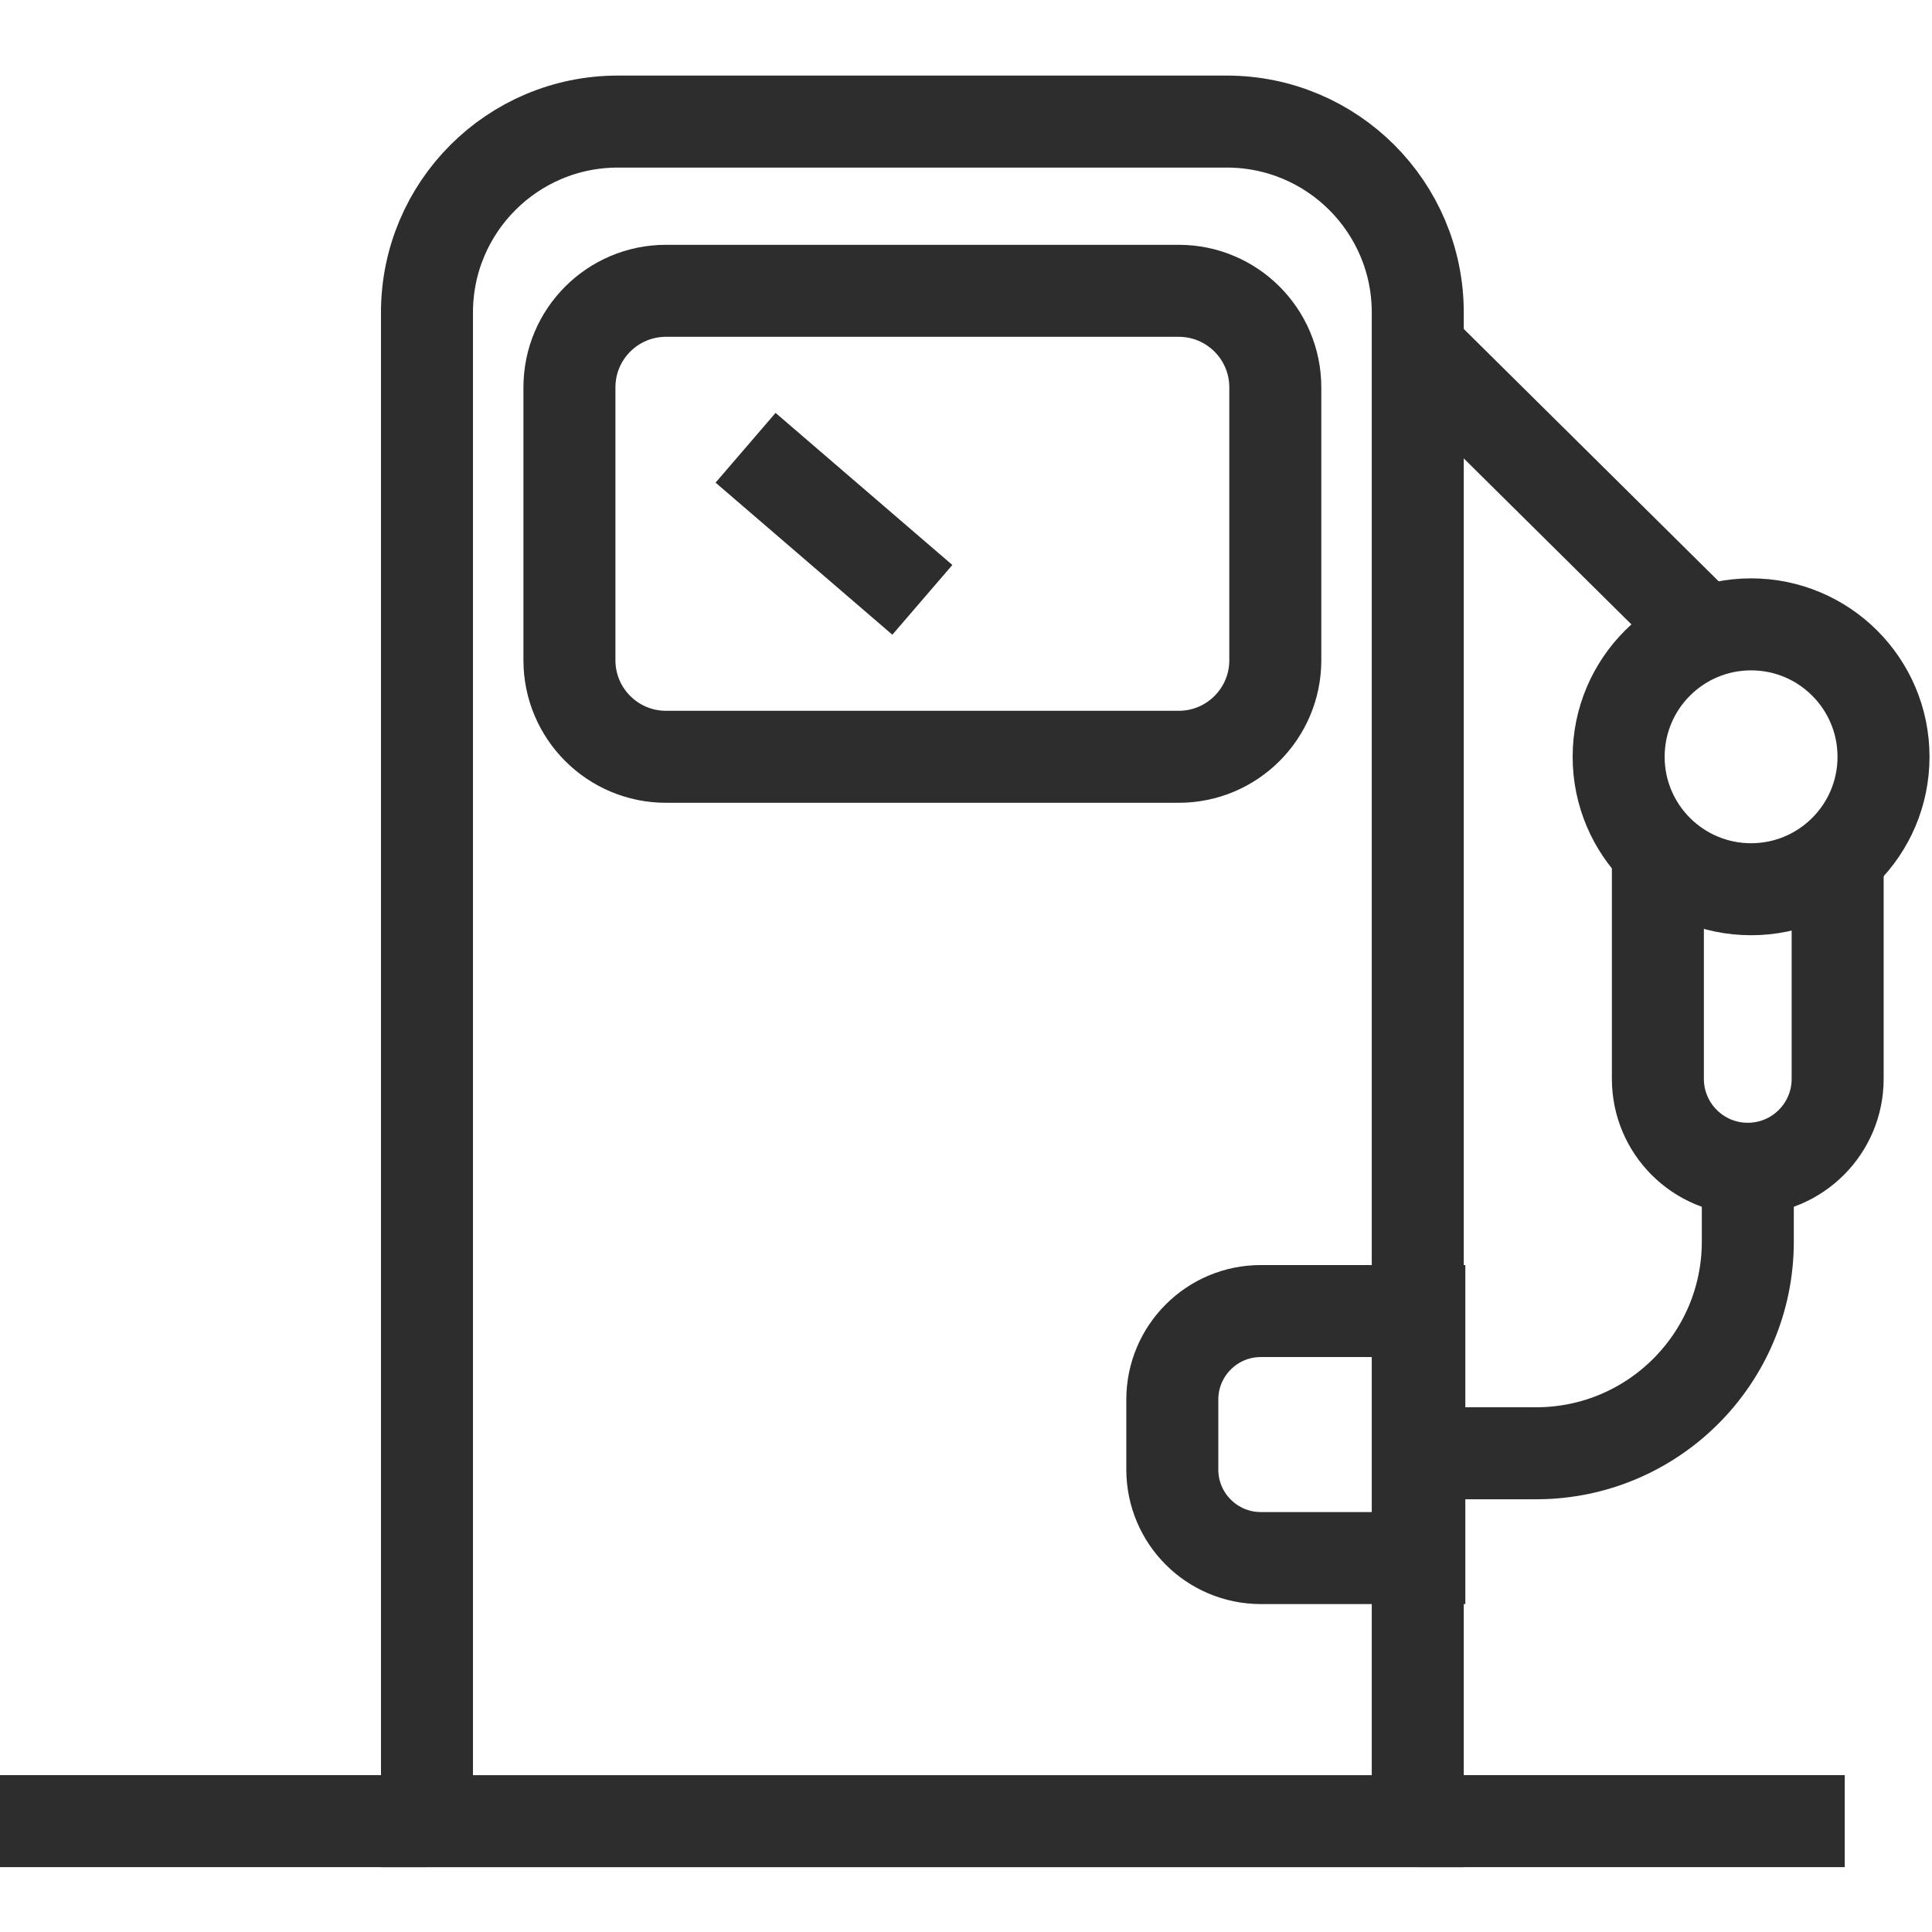 <?xml version="1.0" encoding="utf-8"?>
<!-- Generator: Adobe Illustrator 26.5.0, SVG Export Plug-In . SVG Version: 6.00 Build 0)  -->
<svg version="1.1" id="Layer_1" xmlns="http://www.w3.org/2000/svg" xmlns:xlink="http://www.w3.org/1999/xlink" x="0px" y="0px"
	 viewBox="0 0 42 42" enable-background="new 0 0 42 42" xml:space="preserve">
<g>
	<path fill="none" stroke="#2D2D2D" stroke-width="2" stroke-miterlimit="10" d="M26.669,2.643H13.433
		c-2.293,0-4.151,1.859-4.151,4.151v32.797h21.539V6.794C30.821,4.501,28.962,2.643,26.669,2.643z"/>
	<path fill="none" stroke="#2D2D2D" stroke-width="2" stroke-miterlimit="10" d="M25.625,6.322H14.478
		c-1.159,0-2.099,0.94-2.099,2.099v5.932c0,1.159,0.94,2.099,2.099,2.099h11.147
		c1.159,0,2.099-0.94,2.099-2.099V8.421C27.724,7.262,26.784,6.322,25.625,6.322z"/>
	<line fill="none" stroke="#2D2D2D" stroke-width="2" stroke-miterlimit="10" x1="20.051" y1="13.04" x2="16.208" y2="9.734"/>
	<line fill="none" stroke="#2D2D2D" stroke-width="2" stroke-miterlimit="10" x1="9.282" y1="39.59" x2="0" y2="39.59"/>
	
		<line fill="none" stroke="#2D2D2D" stroke-width="2" stroke-miterlimit="10" x1="40.103" y1="39.59" x2="30.821" y2="39.59"/>
	<circle fill="none" stroke="#2D2D2D" stroke-width="2" stroke-miterlimit="10" cx="38.067" cy="16.452" r="2.879"/>
	<path fill="none" stroke="#2D2D2D" stroke-width="2" stroke-miterlimit="10" d="M36.041,18.614v4.84
		c0,1.079,0.875,1.954,1.954,1.954h0c1.079,0,1.954-0.875,1.954-1.954v-4.84"/>
	<path fill="none" stroke="#2D2D2D" stroke-width="2" stroke-miterlimit="10" d="M30.855,31.593h2.538
		c2.542,0,4.603-2.061,4.603-4.603v-1.582"/>
	<line fill="none" stroke="#2D2D2D" stroke-width="2" stroke-miterlimit="10" x1="36.886" y1="13.573" x2="30.855" y2="7.602"/>
	<path fill="none" stroke="#2D2D2D" stroke-width="2" stroke-miterlimit="10" d="M30.855,33.871h-3.445
		c-1.063,0-1.925-0.862-1.925-1.925v-1.52c0-1.063,0.862-1.925,1.925-1.925h3.445V33.871z"/>
</g>
</svg>
